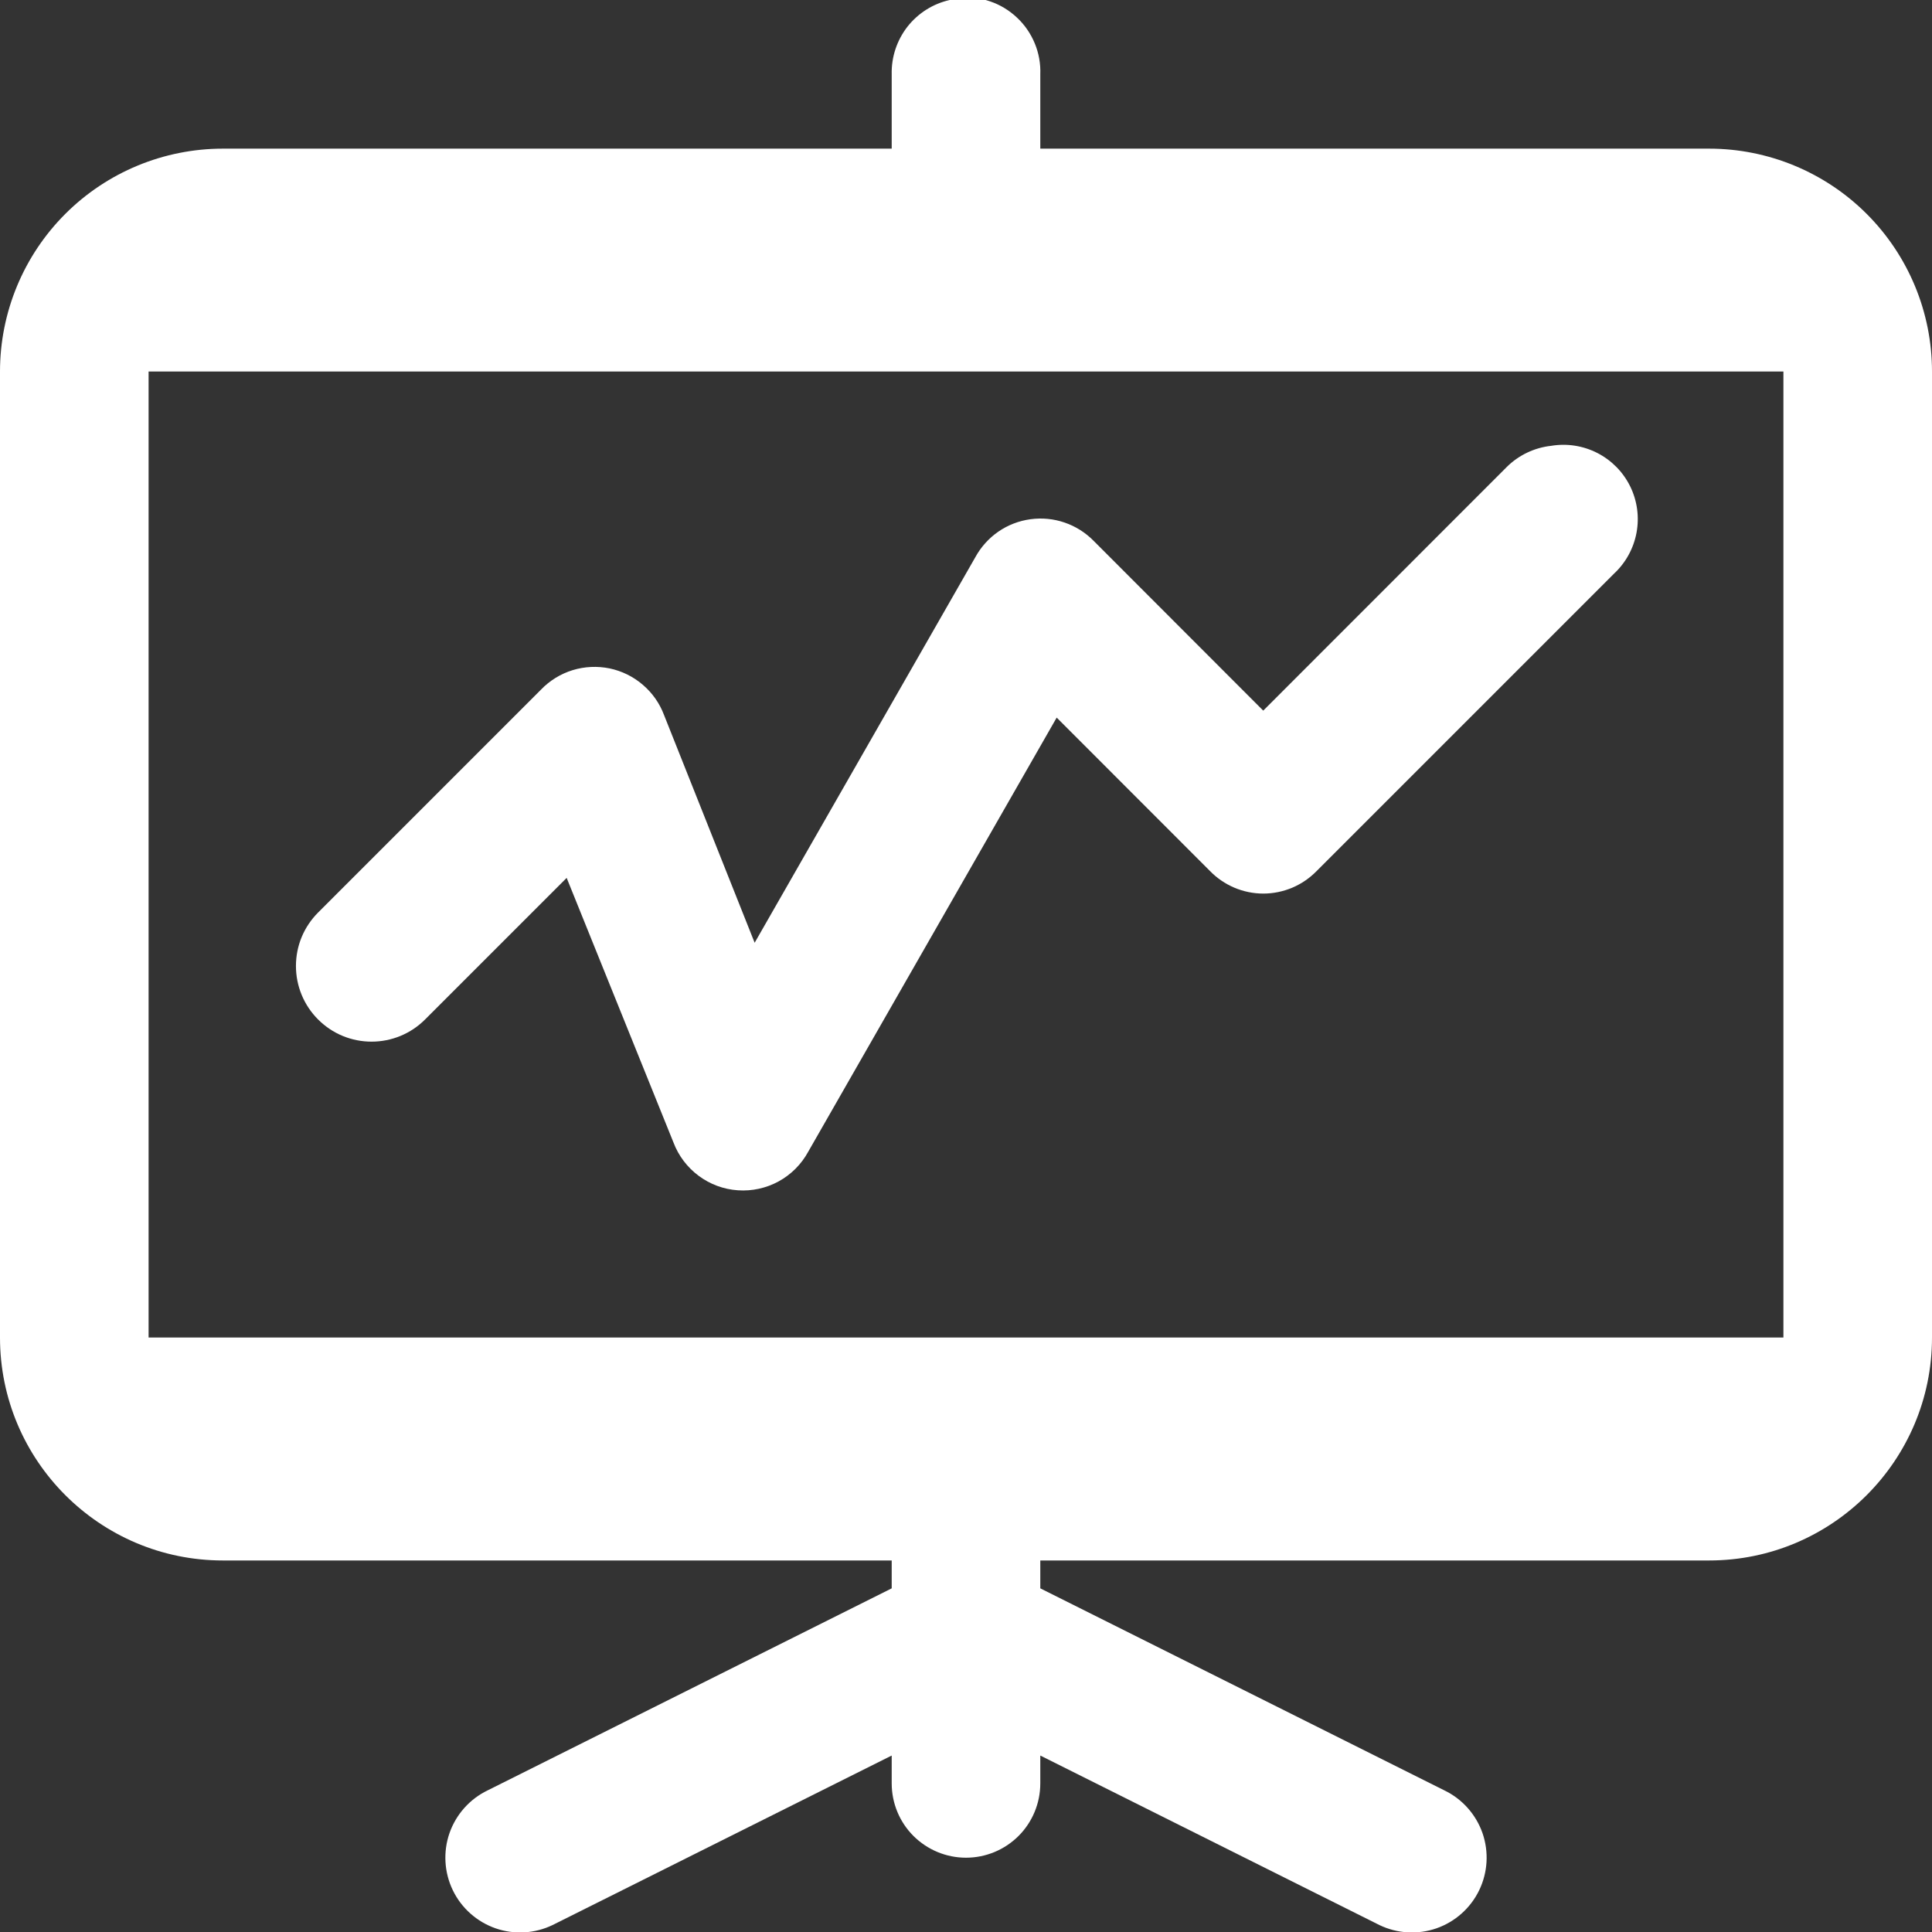 <svg xmlns="http://www.w3.org/2000/svg" width="33" height="33" viewBox="0 0 33 33" fill="none"><rect x="0" y="0" width="33" height="33" fill="#333333" stroke="none"/><g clip-path="url(#clip0_2380_5877)"><path d="M16.381 -0.039C16.327 -0.03 16.274 -0.016 16.222 0C15.935 0.064 15.68 0.226 15.499 0.457C15.319 0.689 15.224 0.976 15.231 1.269V2.539H3.808C2.798 2.539 1.829 2.94 1.115 3.654C0.401 4.368 0 5.336 0 6.346L0 22.846C0 24.948 1.706 26.654 3.808 26.654H15.231V27.13L8.329 30.581C8.024 30.728 7.79 30.991 7.678 31.31C7.567 31.63 7.587 31.981 7.734 32.286C7.881 32.591 8.144 32.825 8.464 32.937C8.783 33.048 9.134 33.028 9.439 32.881L15.231 29.986V30.462C15.231 30.798 15.364 31.121 15.602 31.359C15.841 31.597 16.163 31.731 16.5 31.731C16.837 31.731 17.16 31.597 17.398 31.359C17.636 31.121 17.769 30.798 17.769 30.462V29.986L23.561 32.881C23.866 33.028 24.217 33.048 24.537 32.937C24.856 32.825 25.119 32.591 25.266 32.286C25.413 31.981 25.433 31.63 25.322 31.31C25.21 30.991 24.976 30.728 24.671 30.581L17.769 27.13V26.654H29.192C31.294 26.654 33 24.948 33 22.846V6.346C33 5.336 32.599 4.368 31.885 3.654C31.171 2.94 30.202 2.539 29.192 2.539H17.769V1.269C17.776 1.089 17.744 0.909 17.675 0.742C17.606 0.575 17.503 0.424 17.371 0.301C17.24 0.177 17.084 0.082 16.913 0.024C16.742 -0.035 16.561 -0.056 16.381 -0.039ZM2.538 6.346H30.462V22.846H2.538V6.346ZM26.495 7.615C26.211 7.646 25.945 7.772 25.741 7.972L21.577 12.138L18.682 9.24C18.543 9.098 18.373 8.99 18.185 8.926C17.997 8.861 17.797 8.842 17.6 8.869C17.403 8.896 17.216 8.968 17.052 9.081C16.889 9.194 16.754 9.344 16.659 9.518L12.89 16.103L11.343 12.215C11.268 12.014 11.143 11.836 10.98 11.697C10.818 11.557 10.622 11.461 10.413 11.417C10.203 11.374 9.985 11.384 9.78 11.447C9.576 11.51 9.39 11.624 9.241 11.779L5.434 15.586C5.314 15.706 5.218 15.849 5.153 16.005C5.088 16.162 5.055 16.33 5.055 16.5C5.055 16.669 5.088 16.837 5.153 16.994C5.218 17.151 5.313 17.293 5.433 17.413C5.553 17.533 5.695 17.629 5.852 17.694C6.009 17.759 6.177 17.792 6.346 17.792C6.516 17.792 6.684 17.759 6.841 17.694C6.998 17.629 7.14 17.534 7.26 17.414L9.679 14.995L11.504 19.516C11.59 19.743 11.74 19.94 11.934 20.084C12.129 20.229 12.361 20.315 12.603 20.331C12.845 20.348 13.087 20.295 13.3 20.179C13.513 20.062 13.688 19.887 13.804 19.674L18.049 12.257L20.666 14.876C20.784 14.998 20.926 15.095 21.083 15.162C21.239 15.228 21.408 15.263 21.578 15.263C21.748 15.263 21.917 15.228 22.074 15.162C22.231 15.095 22.372 14.998 22.491 14.876L27.568 9.799C27.768 9.613 27.903 9.368 27.953 9.099C28.003 8.83 27.965 8.553 27.845 8.308C27.724 8.062 27.528 7.863 27.285 7.738C27.041 7.613 26.765 7.57 26.495 7.615Z" fill="white"></path></g><defs><clipPath id="clip0_2380_5877"><rect width="33" height="33" fill="white"></rect></clipPath></defs></svg>